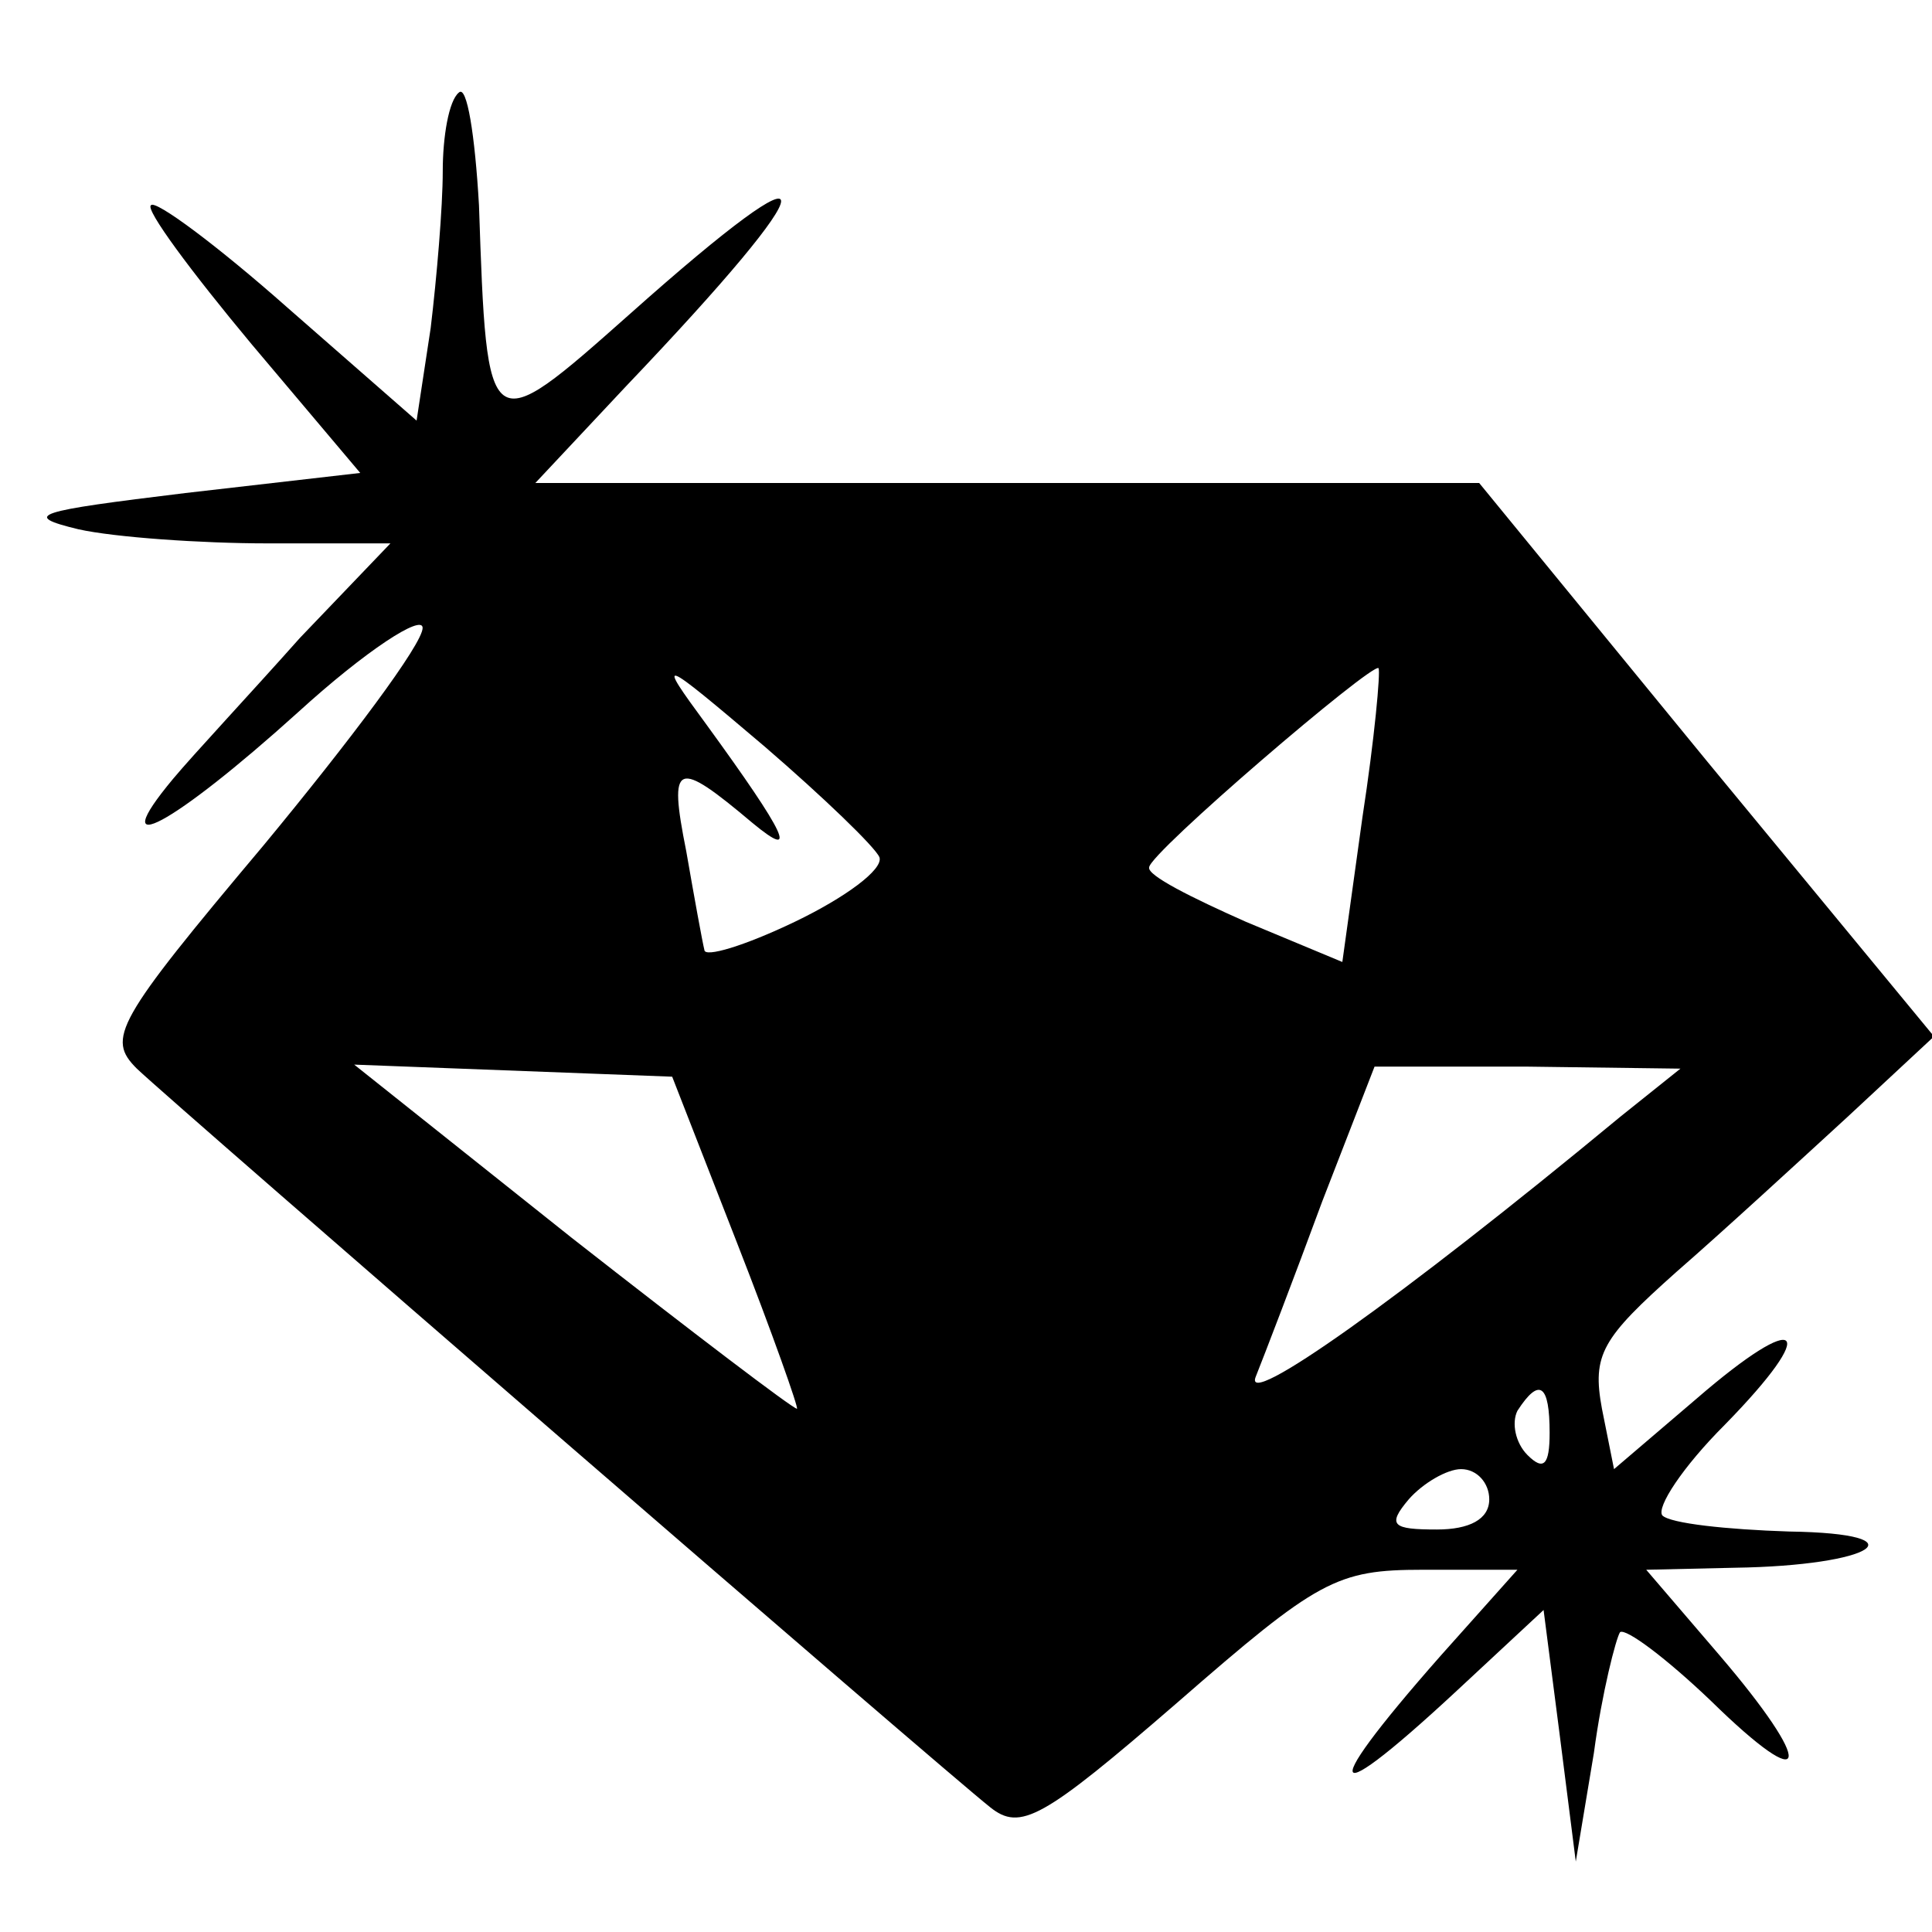 <?xml version="1.0" standalone="no"?>
<!DOCTYPE svg PUBLIC "-//W3C//DTD SVG 20010904//EN"
 "http://www.w3.org/TR/2001/REC-SVG-20010904/DTD/svg10.dtd">
<svg version="1.0" xmlns="http://www.w3.org/2000/svg"
 width="96pt" height="96pt" viewBox="0 0 96 96"
 preserveAspectRatio="xMidYMid meet">
<g transform="translate(0,96) scale(0.1,-0.1)"
fill="#000000" stroke="none">
<path d="M228 914 c-5 -4 -8 -22 -8 -39 0 -18 -3 -53 -6 -78 l-7 -46 -64 56
c-35 31 -66 54 -68 51 -3 -2 20 -33 50 -69 l54 -64 -87 -10 c-74 -9 -82 -11
-53 -18 18 -4 61 -7 94 -7 l61 0 -45 -47 c-24 -27 -53 -58 -63 -70 -35 -42 0
-23 62 33 34 31 62 49 62 42 0 -8 -36 -56 -79 -108 -74 -88 -78 -96 -63 -111
20 -19 400 -348 424 -367 15 -12 26 -6 93 52 70 61 79 66 122 66 l47 0 -25
-28 c-74 -82 -76 -98 -5 -32 l43 40 8 -62 8 -63 9 54 c4 30 11 57 13 60 3 2
23 -13 45 -34 50 -49 52 -33 4 23 l-36 42 44 1 c69 1 94 17 27 18 -31 1 -59 4
-63 8 -3 4 10 24 31 45 48 49 38 58 -14 13 l-41 -35 -6 30 c-5 27 0 35 37 68
23 20 61 55 85 77 l43 40 -113 137 -113 138 -235 0 -234 0 45 48 c102 107 103
126 2 36 -71 -63 -71 -63 -75 54 -2 35 -6 60 -10 56z m209 -380 c2 -6 -17 -20
-42 -32 -25 -12 -45 -18 -45 -14 -1 4 -5 26 -9 49 -9 45 -5 46 33 14 23 -19
17 -6 -23 49 -25 34 -24 34 29 -11 29 -25 55 -50 57 -55z m240 20 l-10 -72
-48 20 c-27 12 -49 23 -48 27 0 7 111 102 114 99 1 -2 -2 -35 -8 -74z m-311
-211 c18 -46 31 -83 30 -83 -2 0 -52 38 -112 85 l-108 86 79 -3 79 -3 32 -82z
m439 62 c-110 -91 -188 -146 -181 -129 4 10 19 49 33 87 l26 67 76 0 76 -1
-30 -24z m-35 -157 c0 -16 -3 -19 -11 -11 -6 6 -8 16 -5 22 11 17 16 13 16
-11z m-30 -33 c0 -10 -10 -15 -26 -15 -22 0 -25 2 -14 15 7 8 19 15 26 15 8 0
14 -7 14 -15z"/>
</g>
</svg>
